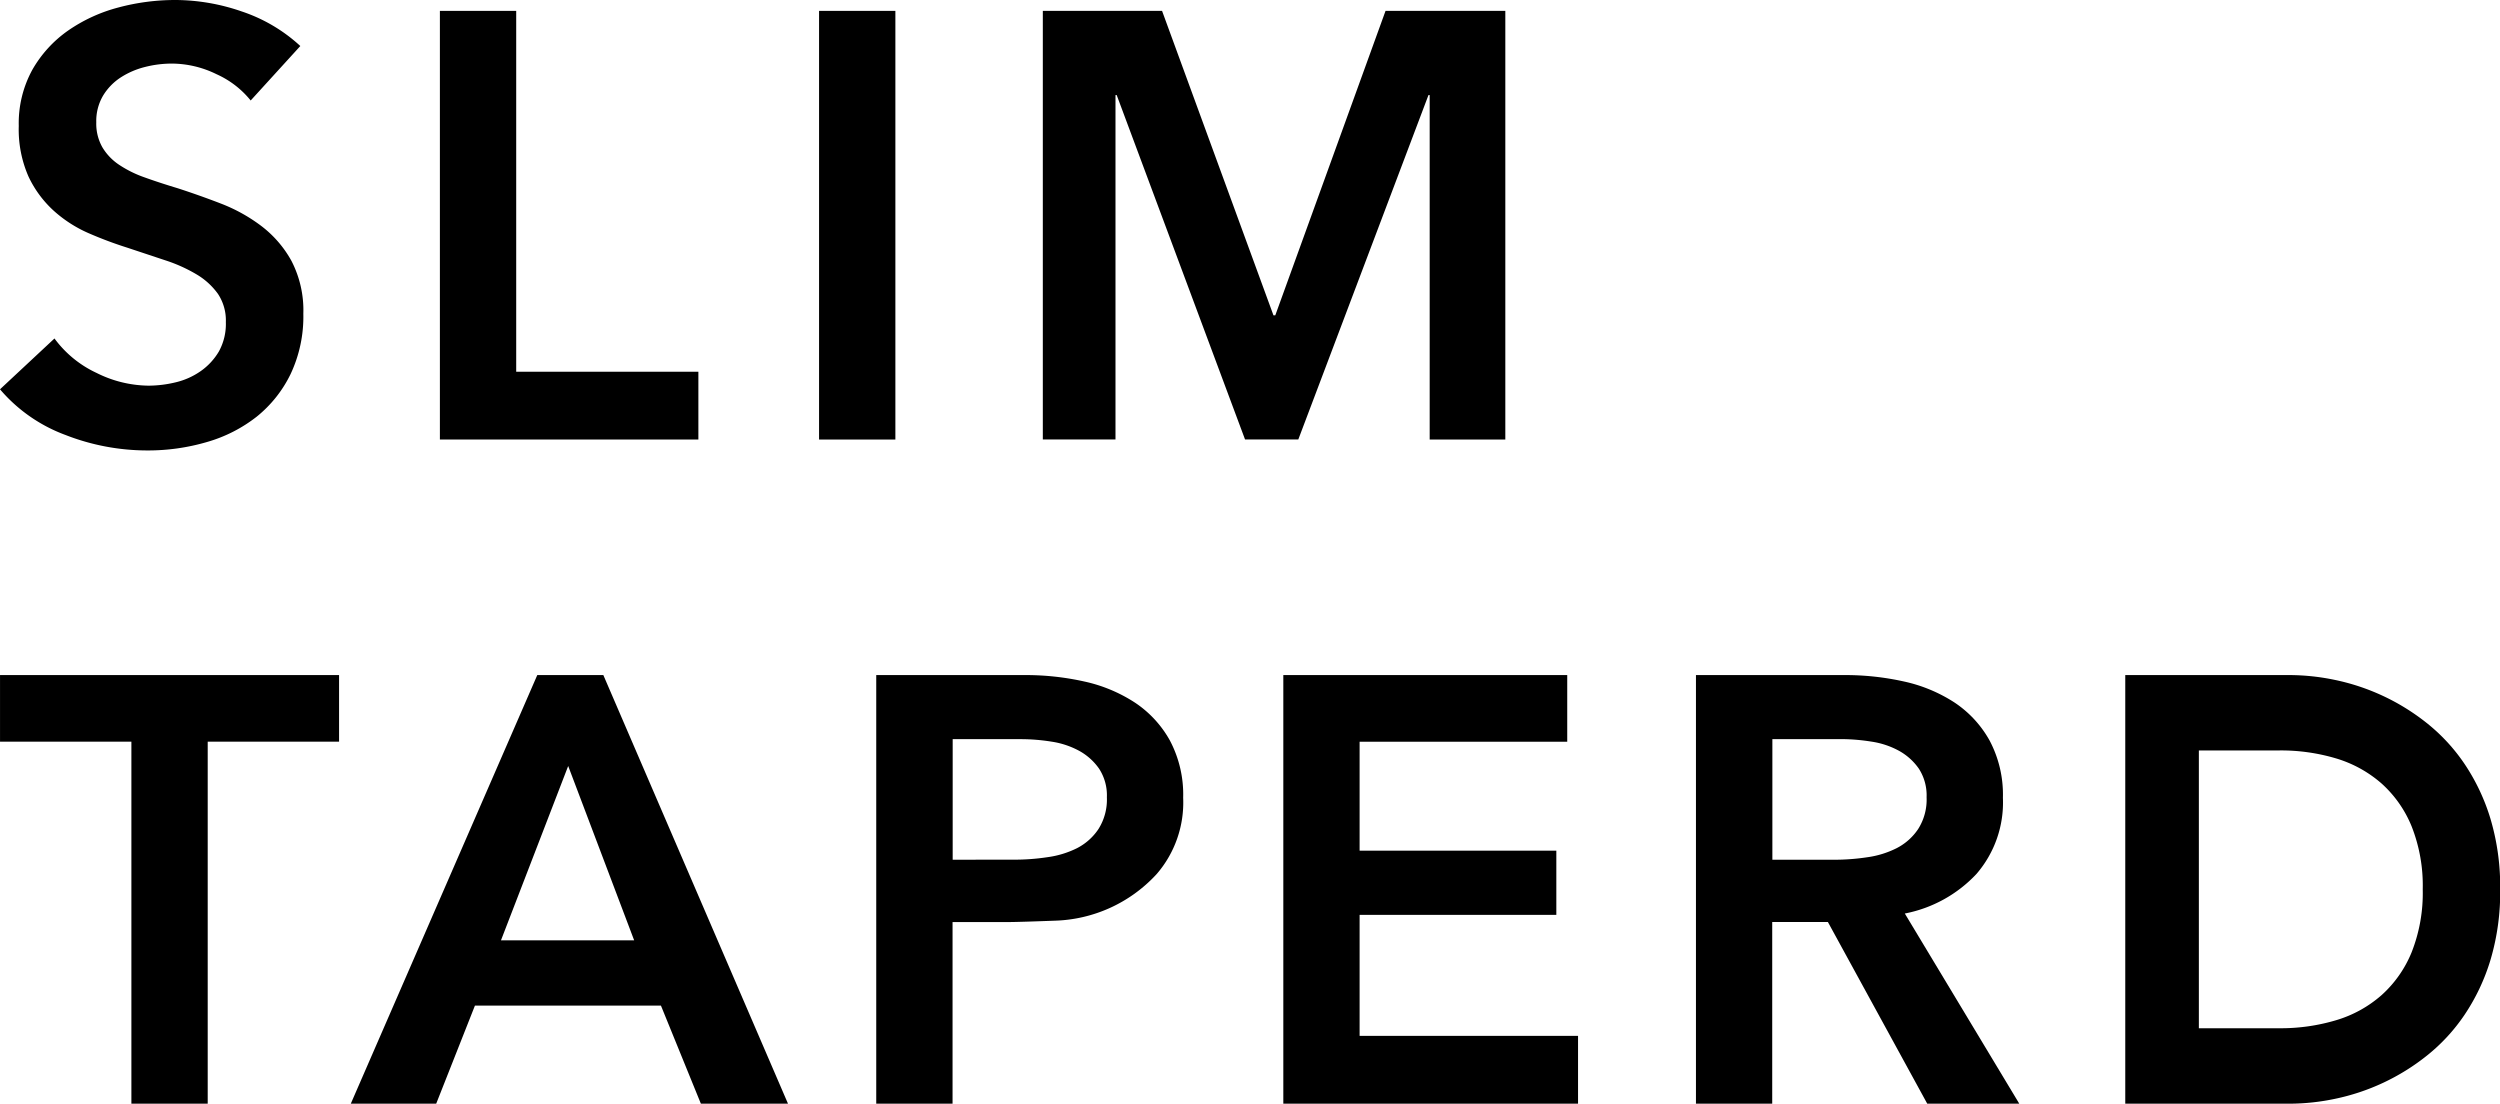 <svg xmlns="http://www.w3.org/2000/svg" xmlns:xlink="http://www.w3.org/1999/xlink" width="100.178" height="44.225" viewBox="0 0 100.178 44.225">
  <defs>
    <clipPath id="clip-path">
      <rect id="長方形_466" data-name="長方形 466" width="100.178" height="44.225"/>
    </clipPath>
  </defs>
  <g id="グループ_1039" data-name="グループ 1039" transform="translate(0 0)">
    <g id="グループ_1024" data-name="グループ 1024" transform="translate(0 0)" clip-path="url(#clip-path)">
      <path id="パス_642" data-name="パス 642" d="M10.045,4.027A3.7,3.7,0,0,0,8.673,2.972a4.088,4.088,0,0,0-1.783-.424,4.344,4.344,0,0,0-1.068.133,3.228,3.228,0,0,0-.97.413,2.276,2.276,0,0,0-.715.727A2,2,0,0,0,3.858,4.9a1.918,1.918,0,0,0,.243,1,2.191,2.191,0,0,0,.667.7,4.515,4.515,0,0,0,1.031.51q.605.218,1.334.437c.55.179,1.119.379,1.71.607a6.639,6.639,0,0,1,1.626.9,4.456,4.456,0,0,1,1.213,1.406,4.306,4.306,0,0,1,.473,2.111,5.394,5.394,0,0,1-.509,2.415,4.981,4.981,0,0,1-1.359,1.71A5.824,5.824,0,0,1,8.3,17.71a8.391,8.391,0,0,1-2.4.34,9.005,9.005,0,0,1-3.274-.619A6.328,6.328,0,0,1,0,15.6l2.183-2.037A4.387,4.387,0,0,0,3.87,14.944a4.749,4.749,0,0,0,2.075.51,4.693,4.693,0,0,0,1.091-.133,2.927,2.927,0,0,0,1.007-.45,2.521,2.521,0,0,0,.729-.789,2.284,2.284,0,0,0,.278-1.175,1.923,1.923,0,0,0-.315-1.129A2.821,2.821,0,0,0,7.885,11a6.168,6.168,0,0,0-1.261-.569L5.095,9.923A15.76,15.76,0,0,1,3.542,9.34a5.161,5.161,0,0,1-1.394-.9A4.356,4.356,0,0,1,1.141,7.072,4.688,4.688,0,0,1,.752,5.046,4.454,4.454,0,0,1,1.3,2.789,4.842,4.842,0,0,1,2.729,1.225,6.377,6.377,0,0,1,4.743.3,8.814,8.814,0,0,1,7.036,0,8.2,8.2,0,0,1,9.693.461a6.482,6.482,0,0,1,2.341,1.383Z" transform="translate(0 0)"/>
      <path id="パス_643" data-name="パス 643" d="M19.053.472h3.058v14.46h7.3v2.716H19.053Z" transform="translate(-1.426 -0.036)"/>
      <rect id="長方形_465" data-name="長方形 465" width="3.058" height="17.177" transform="translate(32.821 0.436)"/>
      <path id="パス_644" data-name="パス 644" d="M45.167.472h4.778l4.464,12.2h.073L58.9.472h4.8V17.648H60.669V3.845h-.048l-5.216,13.8H53.27l-5.143-13.8h-.048v13.8H45.167Z" transform="translate(-3.38 -0.036)"/>
      <path id="パス_645" data-name="パス 645" d="M171.857.472h6.6a9,9,0,0,1,1.8.194,8.778,8.778,0,0,1,3.675,1.723,7.335,7.335,0,0,1,1.516,1.637,8.174,8.174,0,0,1,1.044,2.208,9.54,9.54,0,0,1,.388,2.825,9.514,9.514,0,0,1-.388,2.825,8.161,8.161,0,0,1-1.044,2.208,7.319,7.319,0,0,1-1.516,1.638,8.748,8.748,0,0,1-3.675,1.723,8.935,8.935,0,0,1-1.8.194h-6.6Zm2.949,14.152h3.226a7.725,7.725,0,0,0,2.277-.323,4.847,4.847,0,0,0,1.814-1,4.681,4.681,0,0,0,1.21-1.724,6.465,6.465,0,0,0,.444-2.521,6.462,6.462,0,0,0-.444-2.519,4.681,4.681,0,0,0-1.21-1.724,4.889,4.889,0,0,0-1.814-1,7.726,7.726,0,0,0-2.277-.321h-3.226Z" transform="translate(-86.695 26.579)"/>
      <path id="パス_646" data-name="パス 646" d="M153.262.472h5.968a10.788,10.788,0,0,1,2.352.254,6.1,6.1,0,0,1,2.027.837,4.382,4.382,0,0,1,1.418,1.529,4.628,4.628,0,0,1,.535,2.3,4.382,4.382,0,0,1-1.057,3.046,5.313,5.313,0,0,1-2.874,1.589l4.586,7.618h-3.688l-3.98-7.278h-2.231v7.278h-3.056Zm5.556,7.4a8.906,8.906,0,0,0,1.309-.1,3.745,3.745,0,0,0,1.177-.364,2.29,2.29,0,0,0,.86-.764,2.2,2.2,0,0,0,.34-1.274,1.974,1.974,0,0,0-.314-1.153,2.362,2.362,0,0,0-.8-.715,3.314,3.314,0,0,0-1.1-.364,7.875,7.875,0,0,0-1.2-.1h-2.766V7.871Z" transform="translate(-85.303 26.579)"/>
      <path id="パス_647" data-name="パス 647" d="M123.047,10.369h-2.231v7.278h-3.058V.472h5.968a10.734,10.734,0,0,1,2.353.254,6.086,6.086,0,0,1,2.026.837,4.359,4.359,0,0,1,1.418,1.527,4.632,4.632,0,0,1,.534,2.3A4.383,4.383,0,0,1,129,8.44l-.024.026a5.765,5.765,0,0,1-4.069,1.848c-.714.027-1.539.055-1.863.055m.267-2.5a8.794,8.794,0,0,0,1.31-.1A3.784,3.784,0,0,0,125.8,7.41a2.289,2.289,0,0,0,.86-.764A2.212,2.212,0,0,0,127,5.371a1.962,1.962,0,0,0-.315-1.152,2.349,2.349,0,0,0-.8-.714,3.367,3.367,0,0,0-1.1-.365,7.873,7.873,0,0,0-1.2-.1h-2.764V7.871Z" transform="translate(-82.646 26.579)"/>
      <path id="パス_648" data-name="パス 648" d="M85.071,3.14H79.807V.472H93.393V3.14H88.129V17.648H85.071Z" transform="translate(-79.806 26.579)"/>
      <path id="パス_649" data-name="パス 649" d="M102.473.471h2.646l7.4,17.176h-3.491l-1.6-3.93H99.974l-1.552,3.93H95ZM106.354,11.1l-2.643-6.985L101.018,11.1Z" transform="translate(-80.943 26.579)"/>
      <path id="パス_650" data-name="パス 650" d="M135.39.472h11.377v2.67h-8.32V7.507h7.883v2.573h-7.883V14.93H147.2v2.717H135.39Z" transform="translate(-83.966 26.579)"/>
    </g>
  </g>
</svg>
